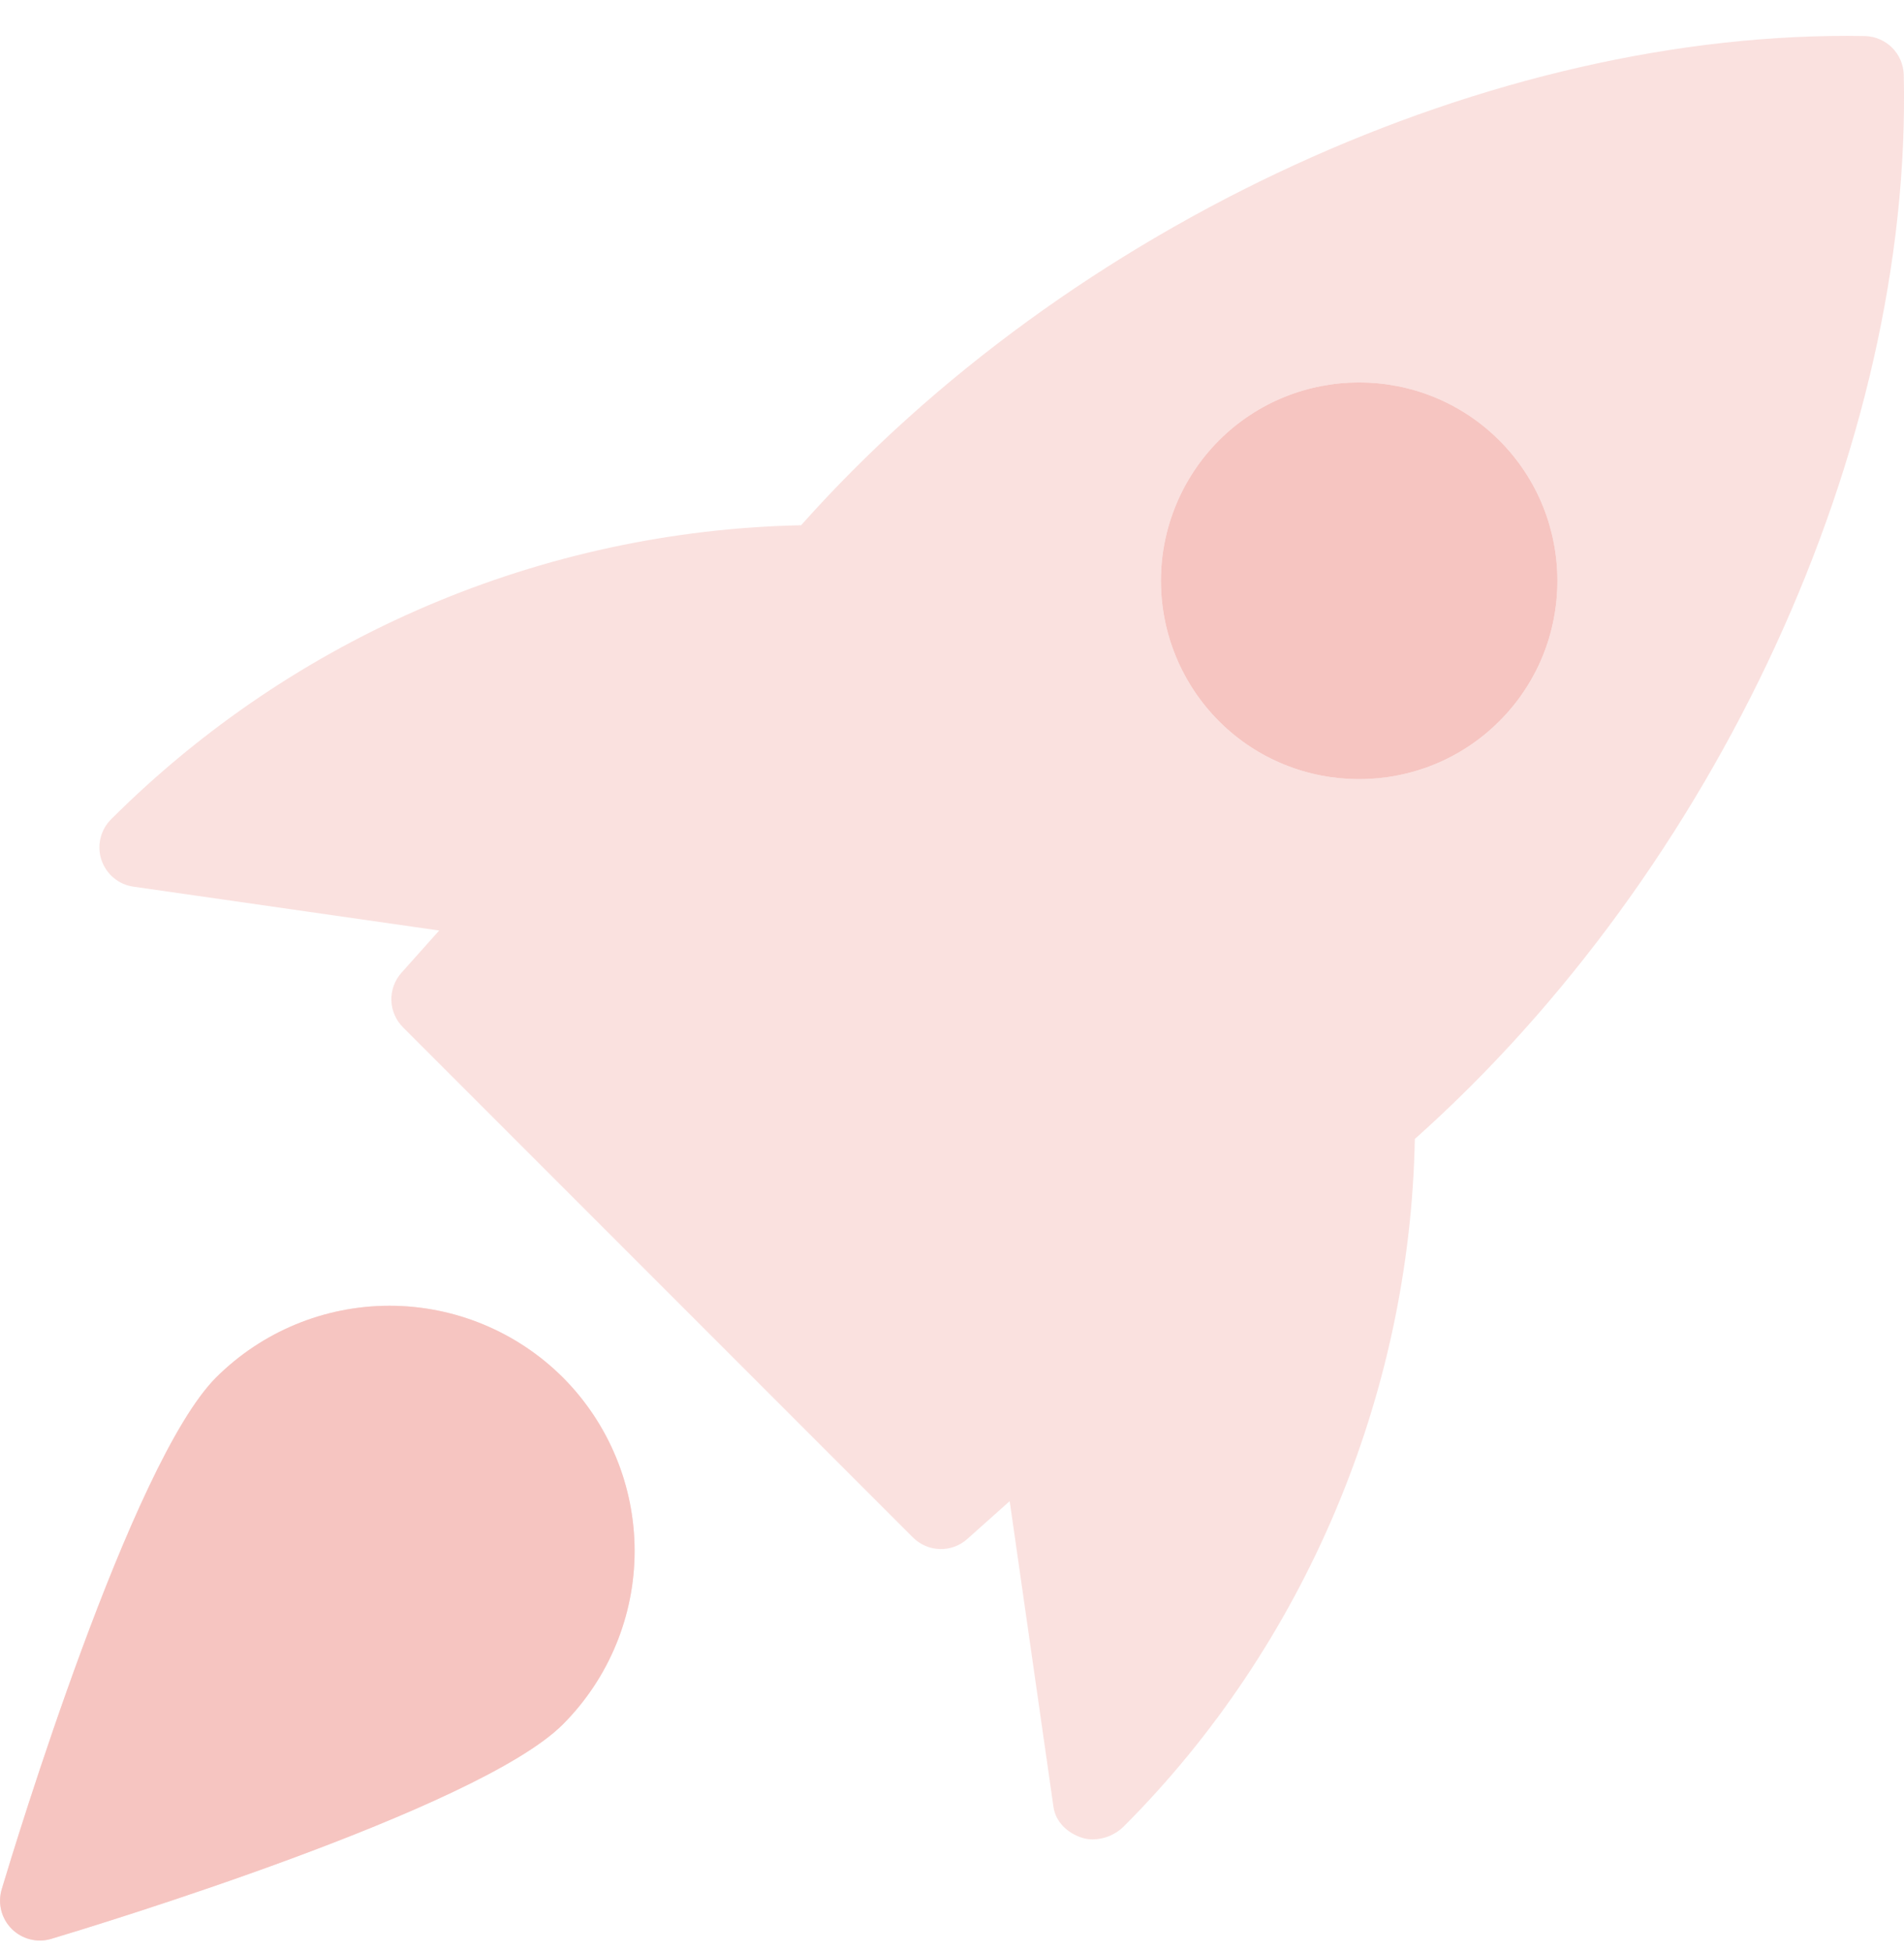 <?xml version="1.0" encoding="UTF-8"?> <svg xmlns="http://www.w3.org/2000/svg" width="40" height="41" viewBox="0 0 40 41" fill="none"><g clip-path="url(#clip0_13_1142)"><path d="M39.18 0.757C31.372 0.617 22.467 4.699 16.83 11.03C11.384 11.145 6.193 13.355 2.337 17.202C2.226 17.311 2.148 17.449 2.112 17.6C2.075 17.75 2.082 17.909 2.13 18.056C2.179 18.203 2.267 18.334 2.386 18.434C2.505 18.534 2.65 18.598 2.803 18.62L9.227 19.541L8.433 20.429C8.292 20.588 8.216 20.795 8.222 21.008C8.228 21.221 8.316 21.423 8.467 21.574L19.178 32.285C19.329 32.437 19.532 32.524 19.745 32.53C19.958 32.536 20.165 32.46 20.323 32.317L21.212 31.524L22.132 37.947C22.177 38.261 22.423 38.49 22.722 38.59C22.799 38.615 22.879 38.628 22.96 38.627C23.201 38.624 23.432 38.528 23.605 38.359C27.413 34.55 29.622 29.305 29.723 23.919C36.062 18.27 40.177 9.369 39.995 1.57C39.989 1.356 39.901 1.153 39.75 1.001C39.598 0.85 39.394 0.763 39.18 0.757ZM31.5 15.144C30.688 15.956 29.622 16.362 28.553 16.362C27.485 16.362 26.418 15.956 25.607 15.144C24.827 14.361 24.389 13.302 24.389 12.197C24.389 11.093 24.827 10.033 25.607 9.25C27.232 7.625 29.875 7.625 31.5 9.25C33.125 10.876 33.125 13.521 31.5 15.144ZM4.54 28.927C2.757 30.71 0.308 38.767 0.035 39.679C-0.007 39.823 -0.01 39.976 0.027 40.121C0.064 40.267 0.14 40.4 0.246 40.506C0.352 40.612 0.485 40.688 0.631 40.725C0.776 40.762 0.929 40.759 1.073 40.717C1.985 40.444 10.042 37.995 11.825 36.212C12.79 35.245 13.332 33.935 13.332 32.57C13.332 31.204 12.79 29.894 11.825 28.927C10.858 27.963 9.548 27.421 8.183 27.421C6.817 27.421 5.507 27.963 4.54 28.927Z" fill="#F6C5C1" fill-opacity="0.5"></path><path d="M31.5 15.144C30.688 15.956 29.622 16.362 28.553 16.362C27.485 16.362 26.418 15.956 25.607 15.144C24.827 14.361 24.389 13.302 24.389 12.197C24.389 11.093 24.827 10.033 25.607 9.25C27.232 7.625 29.875 7.625 31.5 9.25C33.125 10.876 33.125 13.521 31.5 15.144ZM4.54 28.927C2.757 30.71 0.308 38.767 0.035 39.679C-0.007 39.823 -0.01 39.976 0.027 40.121C0.064 40.267 0.14 40.4 0.246 40.506C0.352 40.612 0.485 40.688 0.631 40.725C0.776 40.762 0.929 40.759 1.073 40.717C1.985 40.444 10.042 37.995 11.825 36.212C12.79 35.245 13.332 33.935 13.332 32.57C13.332 31.204 12.79 29.894 11.825 28.927C10.858 27.963 9.548 27.421 8.183 27.421C6.817 27.421 5.507 27.963 4.54 28.927Z" fill="#F6C5C1"></path></g><defs><clipPath id="clip0_13_1142"><rect width="40" height="40" fill="white" transform="translate(0 0.752)"></rect></clipPath></defs></svg> 